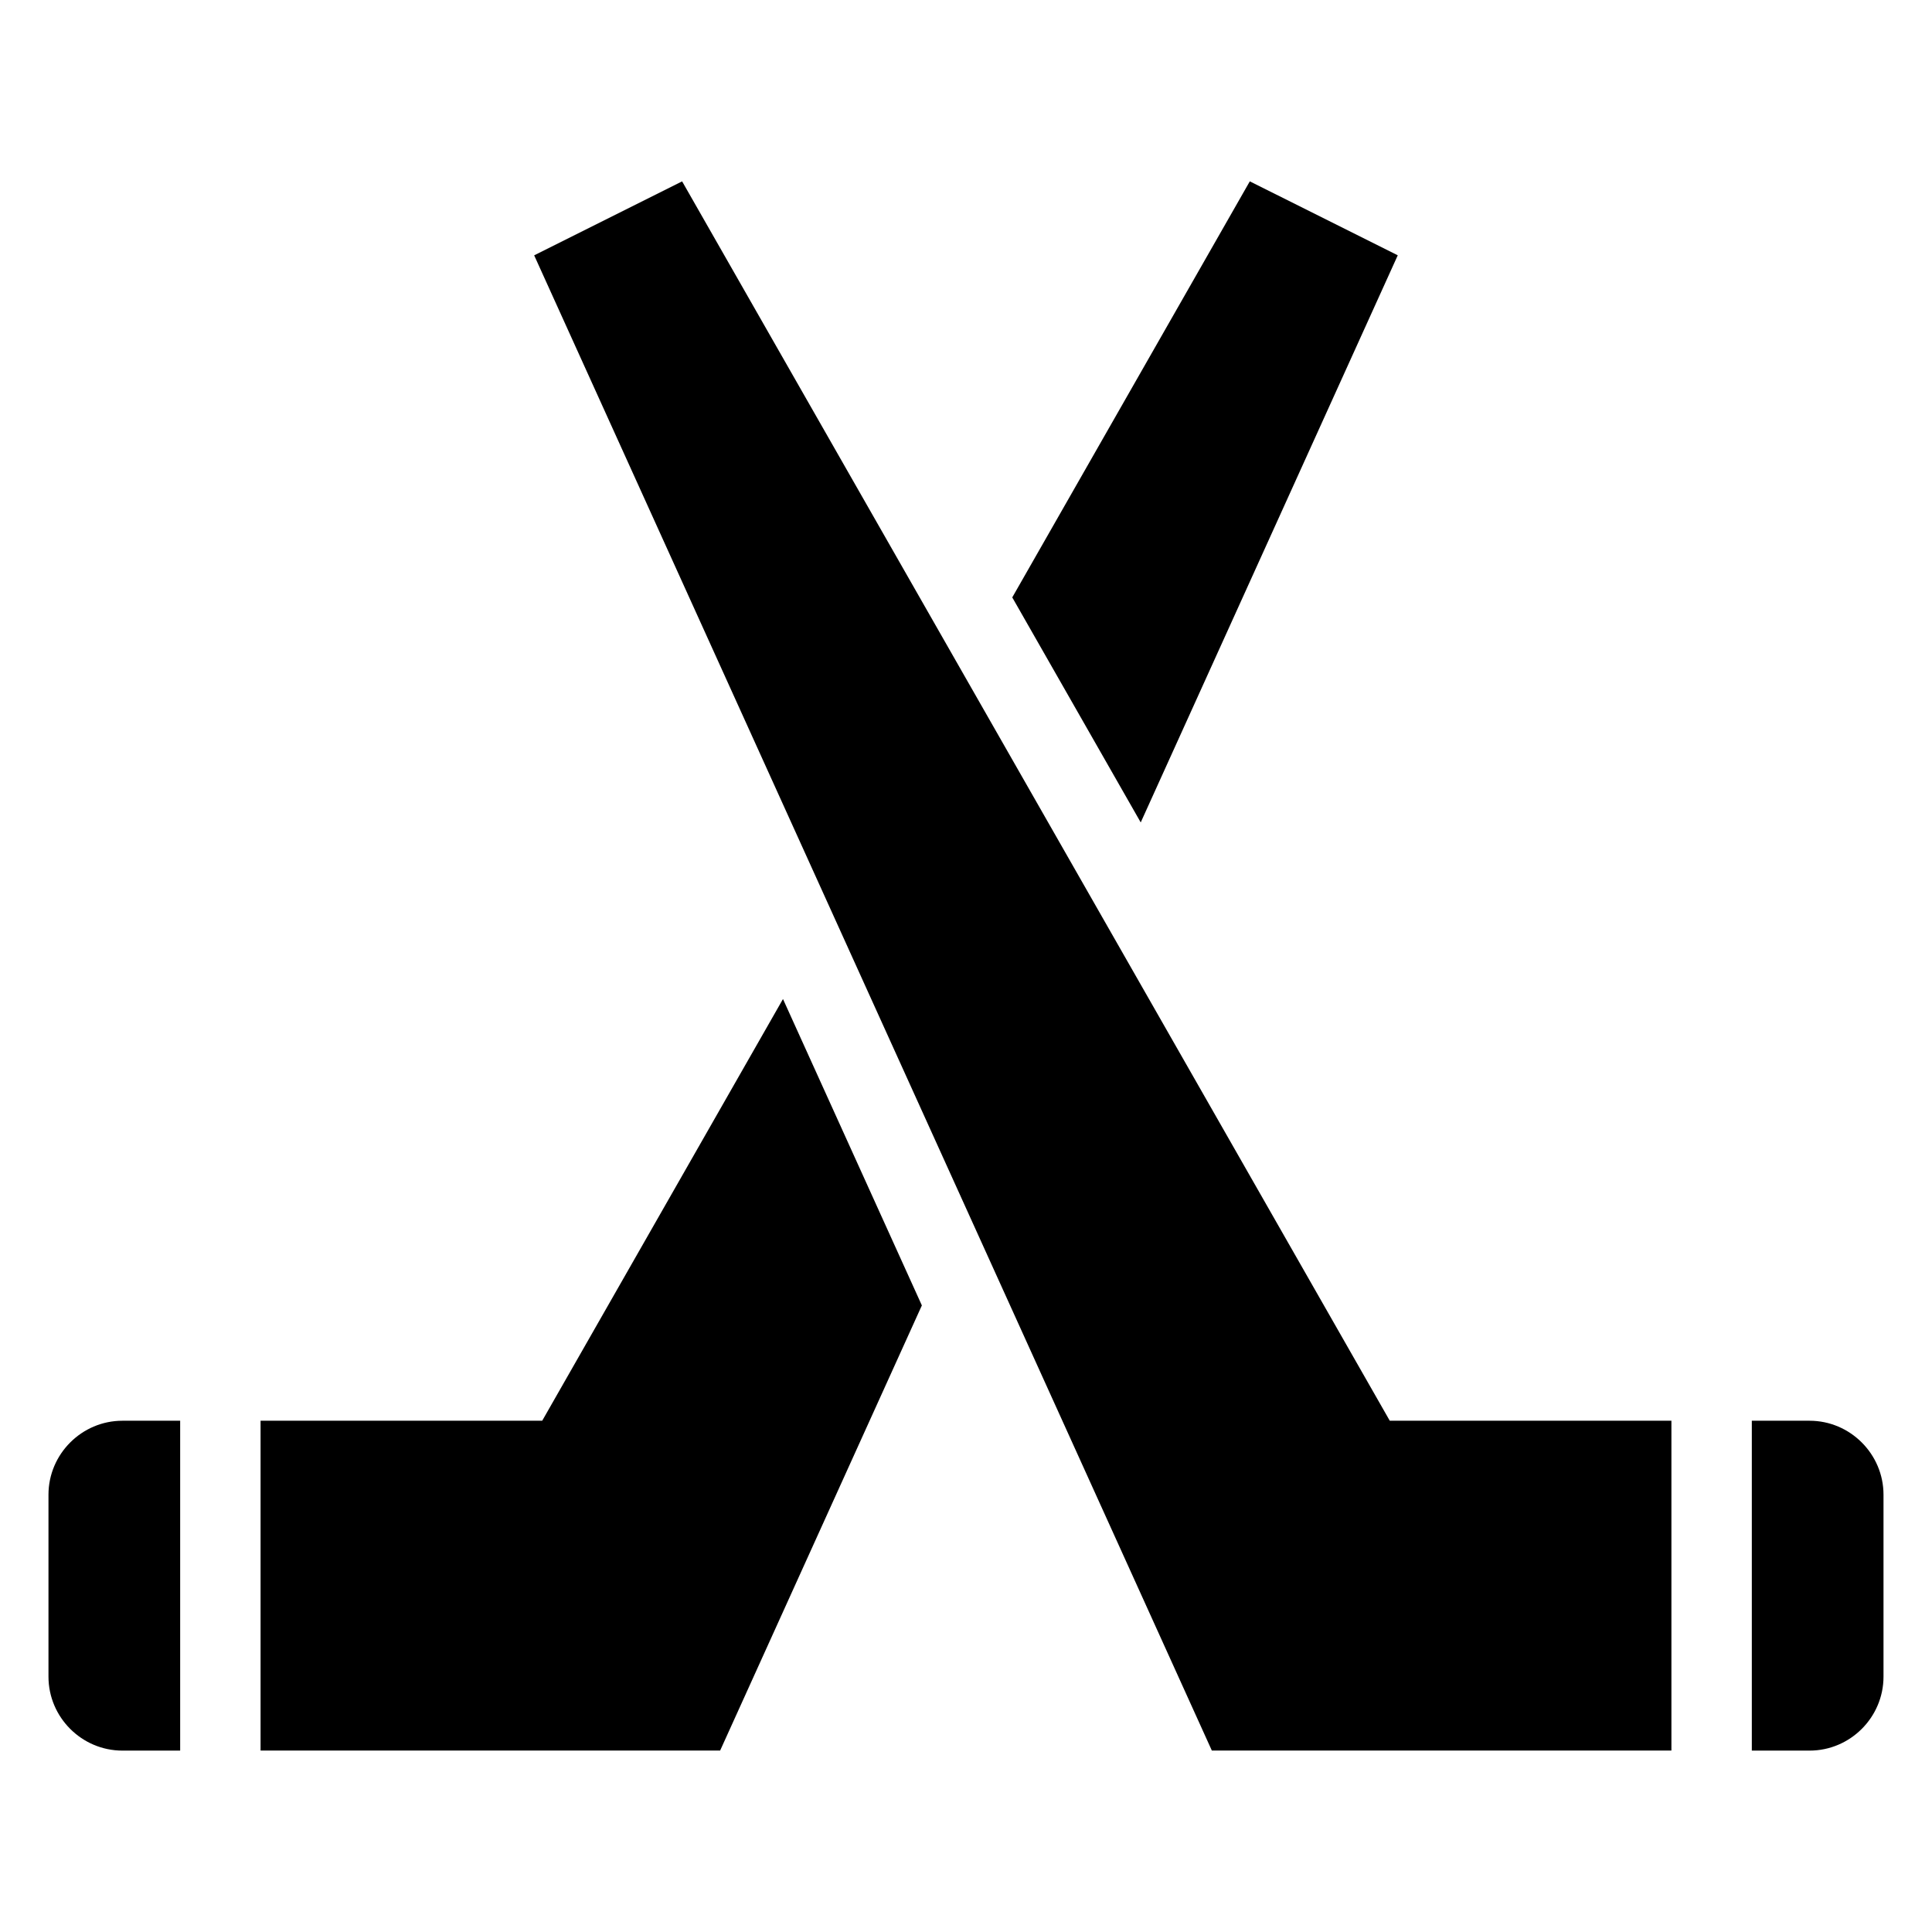 <?xml version="1.0" encoding="UTF-8"?>
<!-- Uploaded to: SVG Repo, www.svgrepo.com, Generator: SVG Repo Mixer Tools -->
<svg fill="#000000" width="800px" height="800px" version="1.1" viewBox="144 144 512 512" xmlns="http://www.w3.org/2000/svg">
 <path d="m287.69 520.51h-74.637v87.406h121.79l53.461-117.97-36.805-81.195zm-95.945 0h-15.297c-10.777 0-19.602 8.828-19.602 19.602v48.215c0 10.777 8.812 19.602 19.602 19.602h15.297zm320.56 0h74.637v87.406h-121.79l-179.59-396.25 39.207-19.602 187.54 328.45zm95.945 0h15.297c10.777 0 19.602 8.828 19.602 19.602v48.215c0 10.777-8.812 19.602-19.602 19.602h-15.297zm-161.95-158.55 68.121-150.3-39.207-19.602-62.953 110.26 34.039 59.625z" fill-rule="evenodd"/>
</svg>